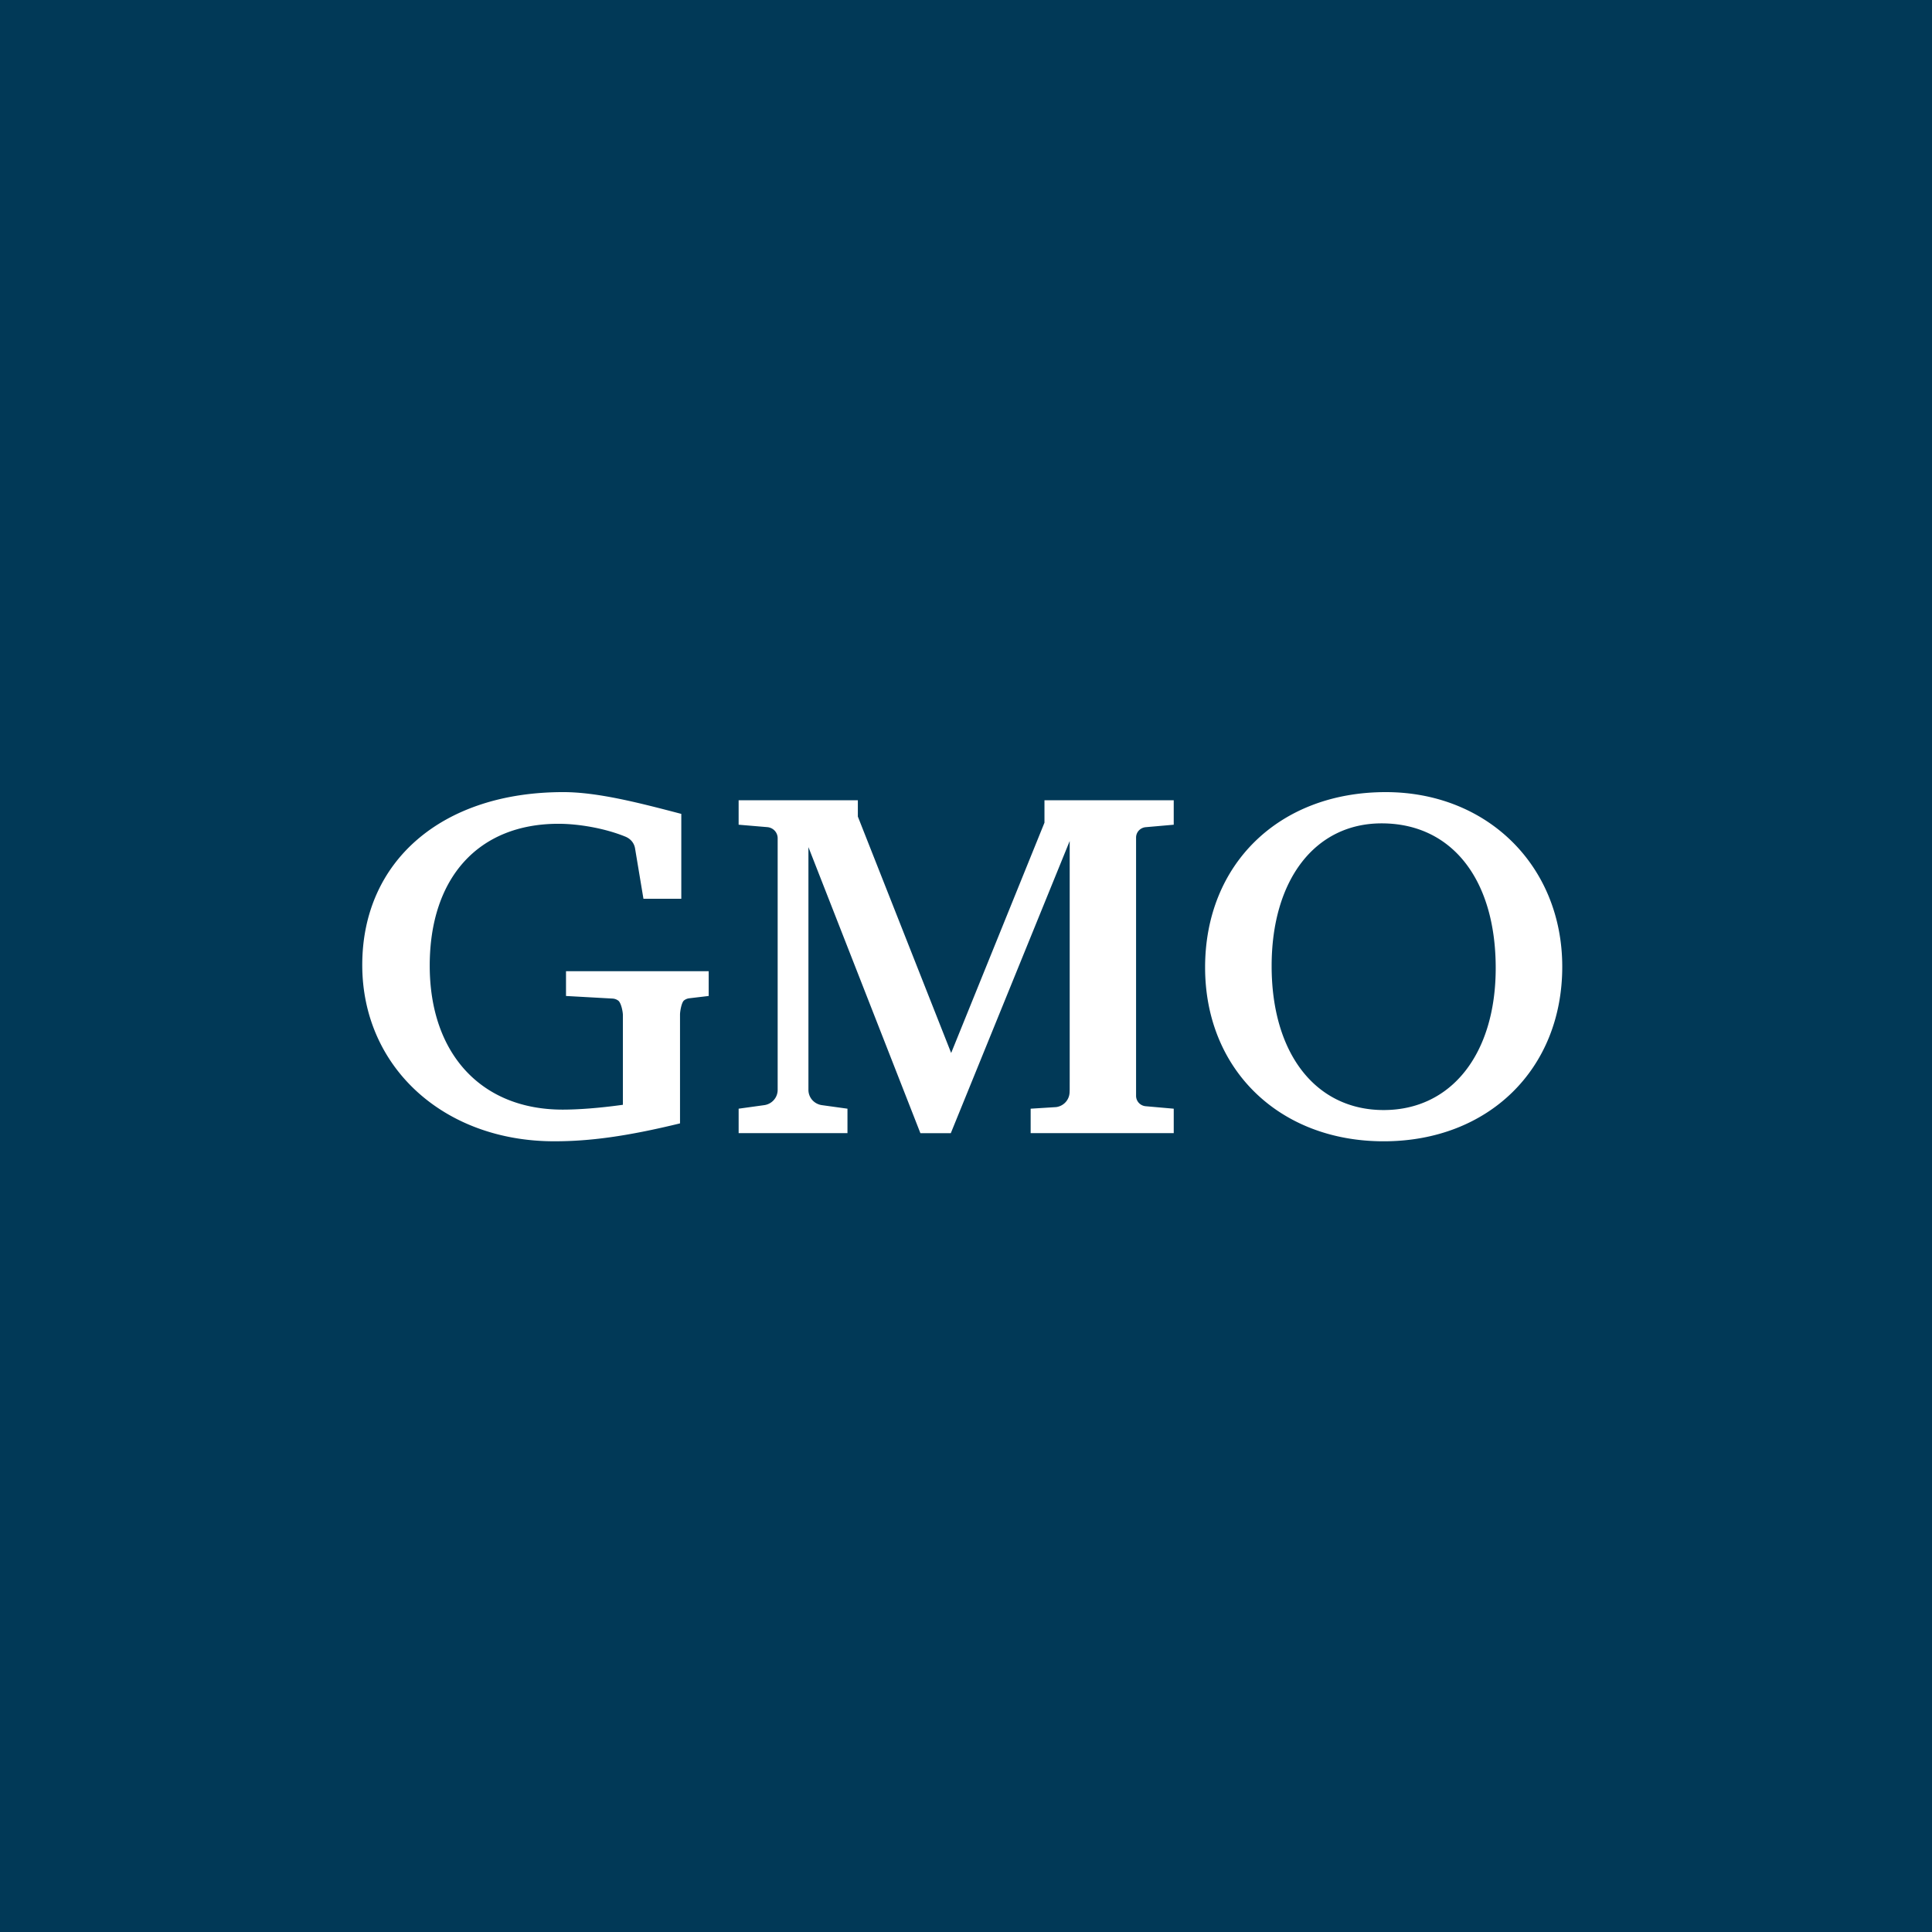 <svg xmlns="http://www.w3.org/2000/svg" width="800" height="800"><path fill="#013957" d="M0 0h800v800H0Z"/><path fill="#fff" d="M572.95 459.646c-28.117 0-46.392-23.345-46.392-59.632 0-35.728 17.996-59.076 45.547-59.076 28.96 0 47.236 23.066 47.236 59.917 0 35.446-18.276 58.79-46.392 58.79M573.794 328c-44.142 0-74.787 29.82-74.787 72.573 0 42.198 30.645 72.014 73.942 72.014 43.301 0 73.946-29.82 73.946-72.294 0-41.636-30.928-72.293-73.101-72.293m-101.903 15.591a4.44 4.44 0 0 1 2.584-1.077l11.54-1.014v-10.13h-53.522v9.284l-38.638 95.366-38.638-97.9v-6.753h-49.366v10.128l11.888 1.004c.924.08 1.8.424 2.525.993a4.57 4.57 0 0 1 1.75 3.589v104.226a6.34 6.34 0 0 1-2.713 5.187 6.5 6.5 0 0 1-2.863 1.124l-10.583 1.468v10.129h45.062v-10.129l-10.587-1.468a6.5 6.5 0 0 1-2.863-1.127 6.34 6.34 0 0 1-2.713-5.184V350.78l46.362 118.436h12.594l49.228-120.967v99.97h-.003v2.897l-.04 1.145a6.33 6.33 0 0 1-2.696 5.04 6.5 6.5 0 0 1-2.862 1.123l-10.565.663v10.129h59.246v-10.129l-11.547-1.018a4.4 4.4 0 0 1-2.572-1.07 4.27 4.27 0 0 1-1.475-3.222v-106.97c0-1.233.536-2.404 1.47-3.223M253.67 413.488l-19.297-1.076v-10.266h59.08v10.266l-8.185.975a4.3 4.3 0 0 0-2.018.863c-1.05.819-1.67 4.535-1.67 5.868v45.052c-22.232 5.42-37.515 7.413-52.047 7.413-45.892 0-79.53-30.802-79.53-73.004 0-43.065 33.066-71.583 83.233-71.583 14.253 0 31.492 4.456 48.876 9.016v35.148h-15.674l-3.496-20.985c-.351-1.853-1.536-3.741-4.04-4.764-8.569-3.49-19.42-5.3-27.66-5.3-33.064 0-53.3 22.247-53.3 58.755 0 36.5 21.38 59.602 55.01 59.602 6.273 0 14.715-.573 24.976-1.998v-37.09c0-1.48-.758-5.311-2.004-6.105l-.188-.12a4.3 4.3 0 0 0-2.062-.667"/></svg>